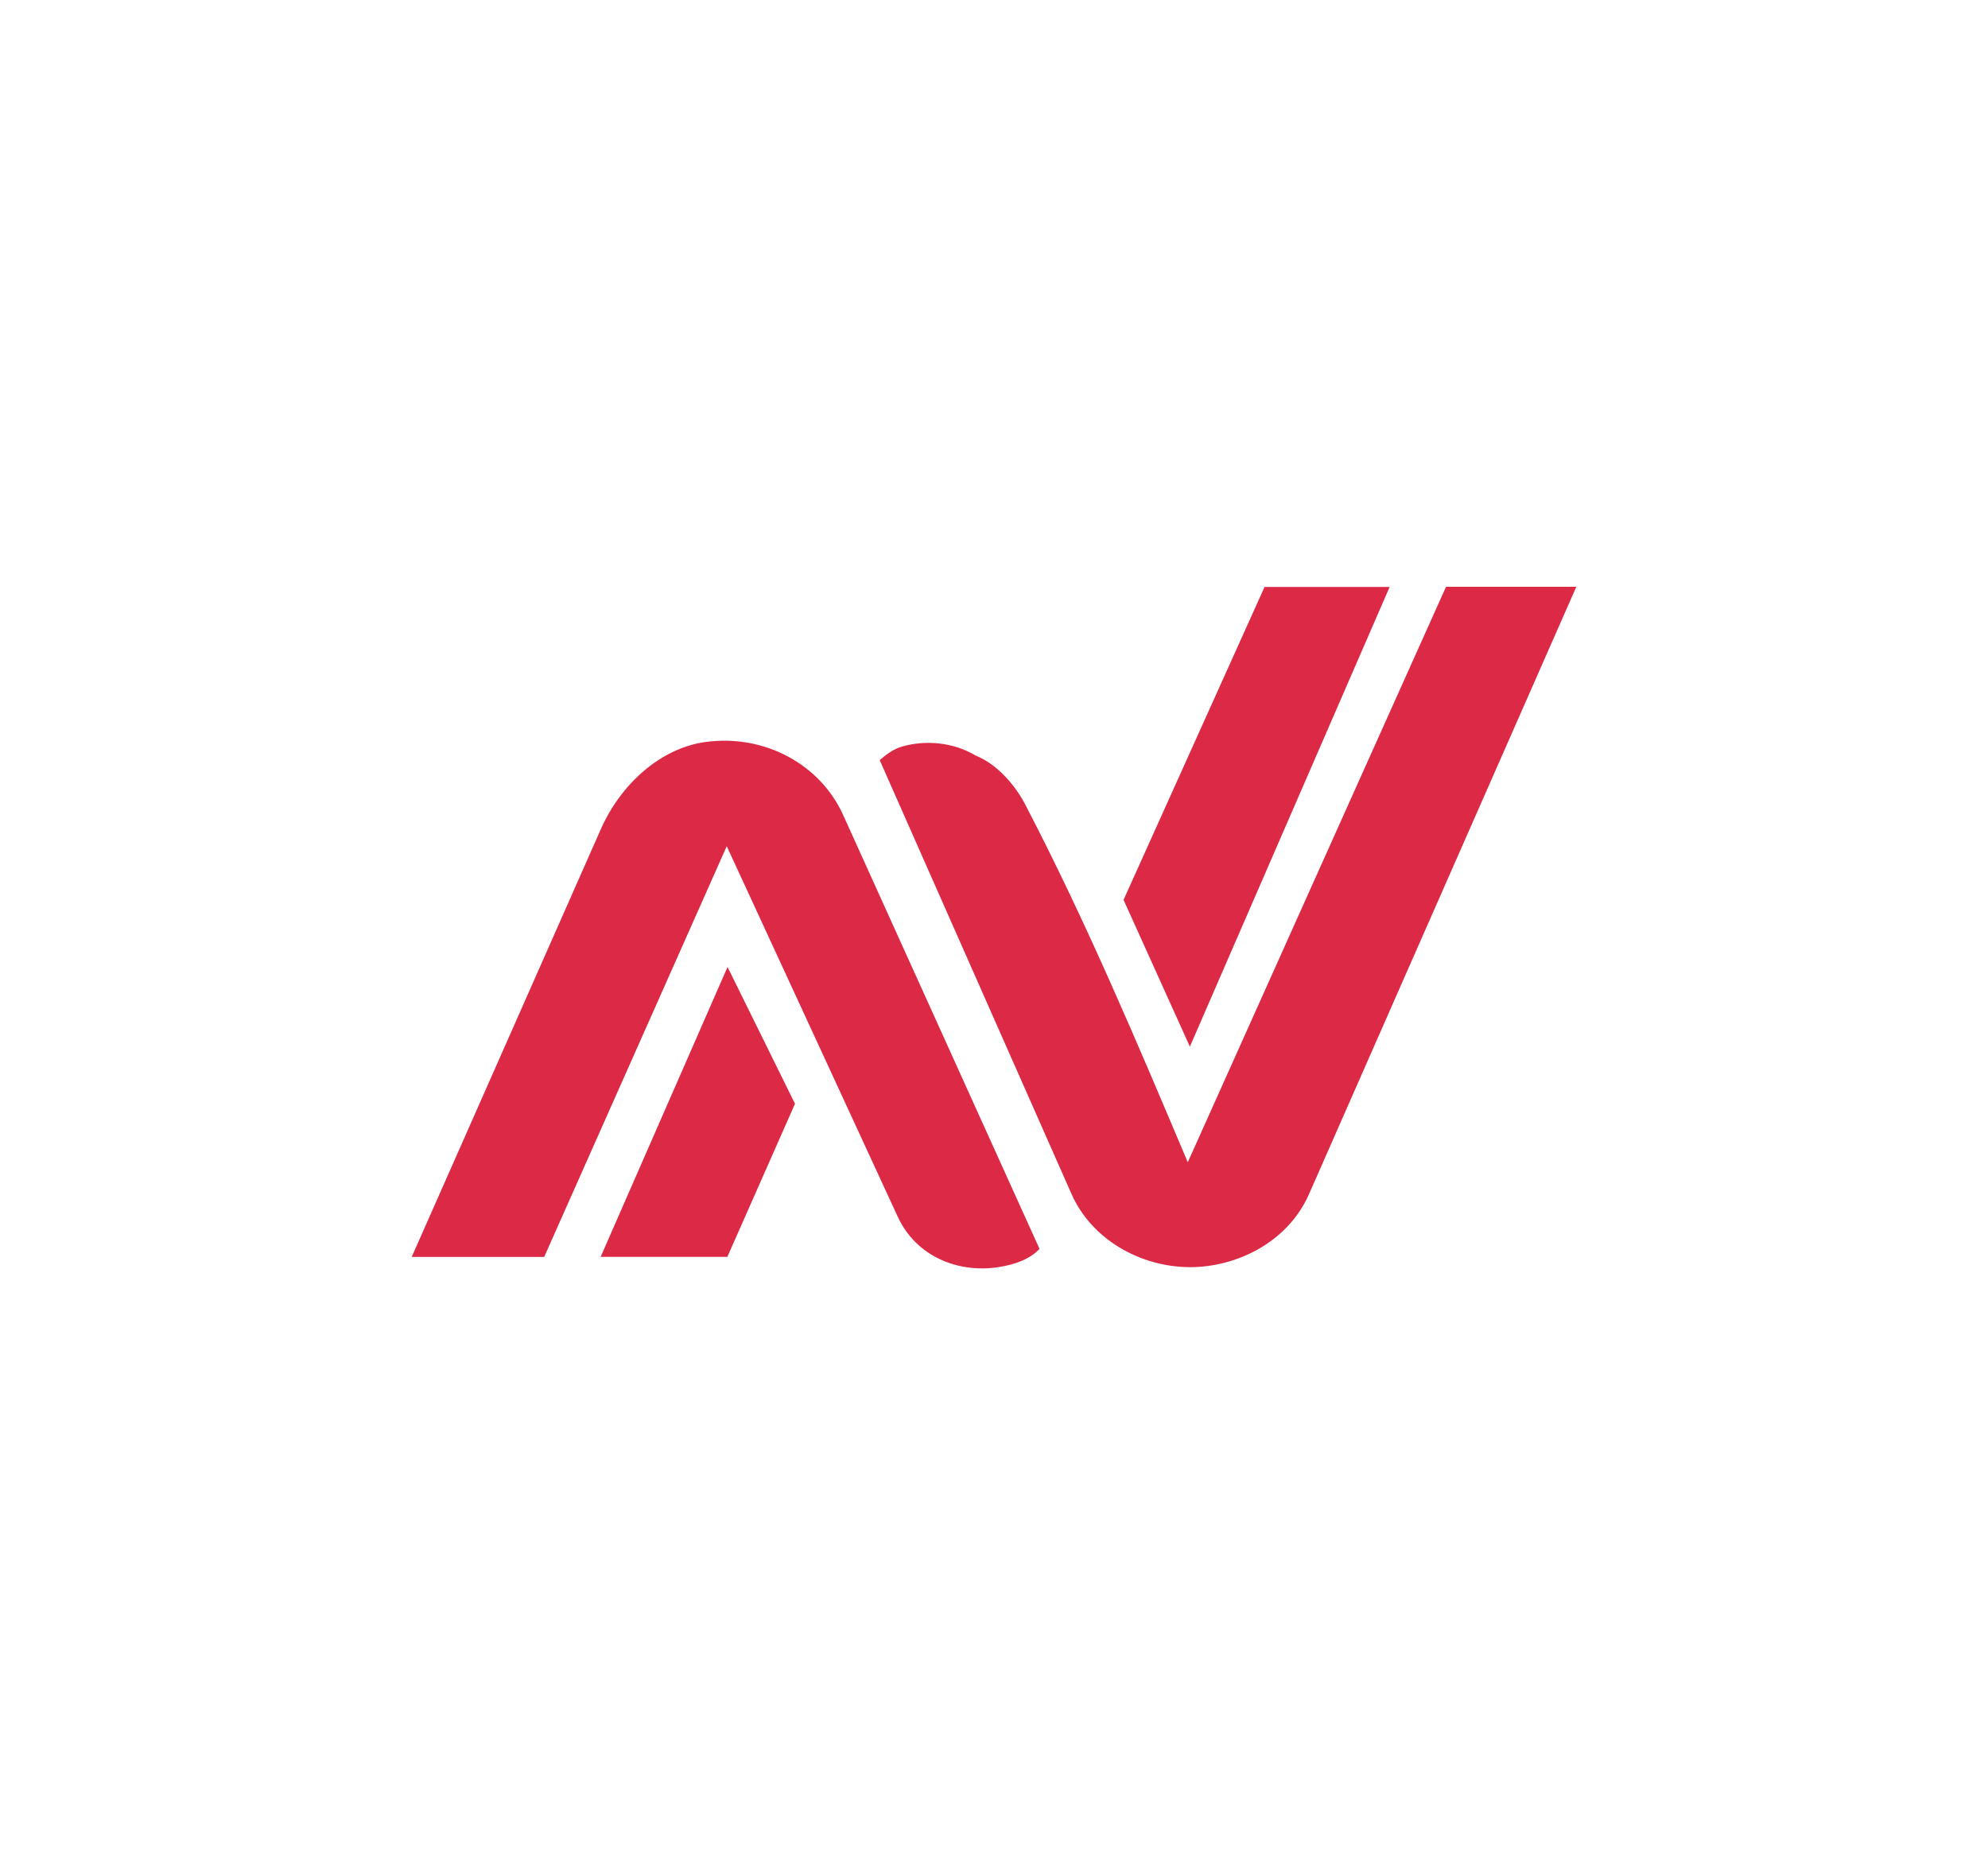 <?xml version="1.0" encoding="utf-8"?>
<!-- Generator: Adobe Illustrator 24.2.0, SVG Export Plug-In . SVG Version: 6.00 Build 0)  -->
<svg version="1.0" id="Layer_1" xmlns="http://www.w3.org/2000/svg" xmlns:xlink="http://www.w3.org/1999/xlink" x="0px" y="0px"
	 viewBox="0 0 300 280" enable-background="new 0 0 300 280" xml:space="preserve">
<g>
	<path fill-rule="evenodd" clip-rule="evenodd" fill="#DB2946" d="M237.87,88.57l-40.33,91.64c-3.24,7.36-11.03,11.03-17.92,11.03
		c-7.58,0-14.92-4.24-17.92-11.03l-28.95-65.49c0.91-0.77,1.96-1.65,3.45-2.07c3.38-0.96,7.58-0.69,11.03,1.38
		c3.45,1.38,6.2,4.82,7.58,7.58c9.09,17.49,16.76,35.66,24.43,53.8l38.97-86.85H237.87L237.87,88.57z M209.71,88.57l-30.15,69.39
		l-10.01-22.15l21.28-47.23H209.71L209.71,88.57z M127.23,122.99l29.64,65.49c-1.33,1.42-3.4,2.33-6.21,2.76
		c-6.17,0.95-12.44-1.68-15.17-7.58l-25.82-55.95l-27.55,61.99H62.13l28.57-64.63c2.91-6.58,8.89-12.19,15.86-13.1
		C115.47,110.8,123.8,115.41,127.23,122.99L127.23,122.99z M119.97,166.58l-10.21,23.11H90.64l19.15-43.75L119.97,166.58
		L119.97,166.58z"/>
</g>
</svg>
